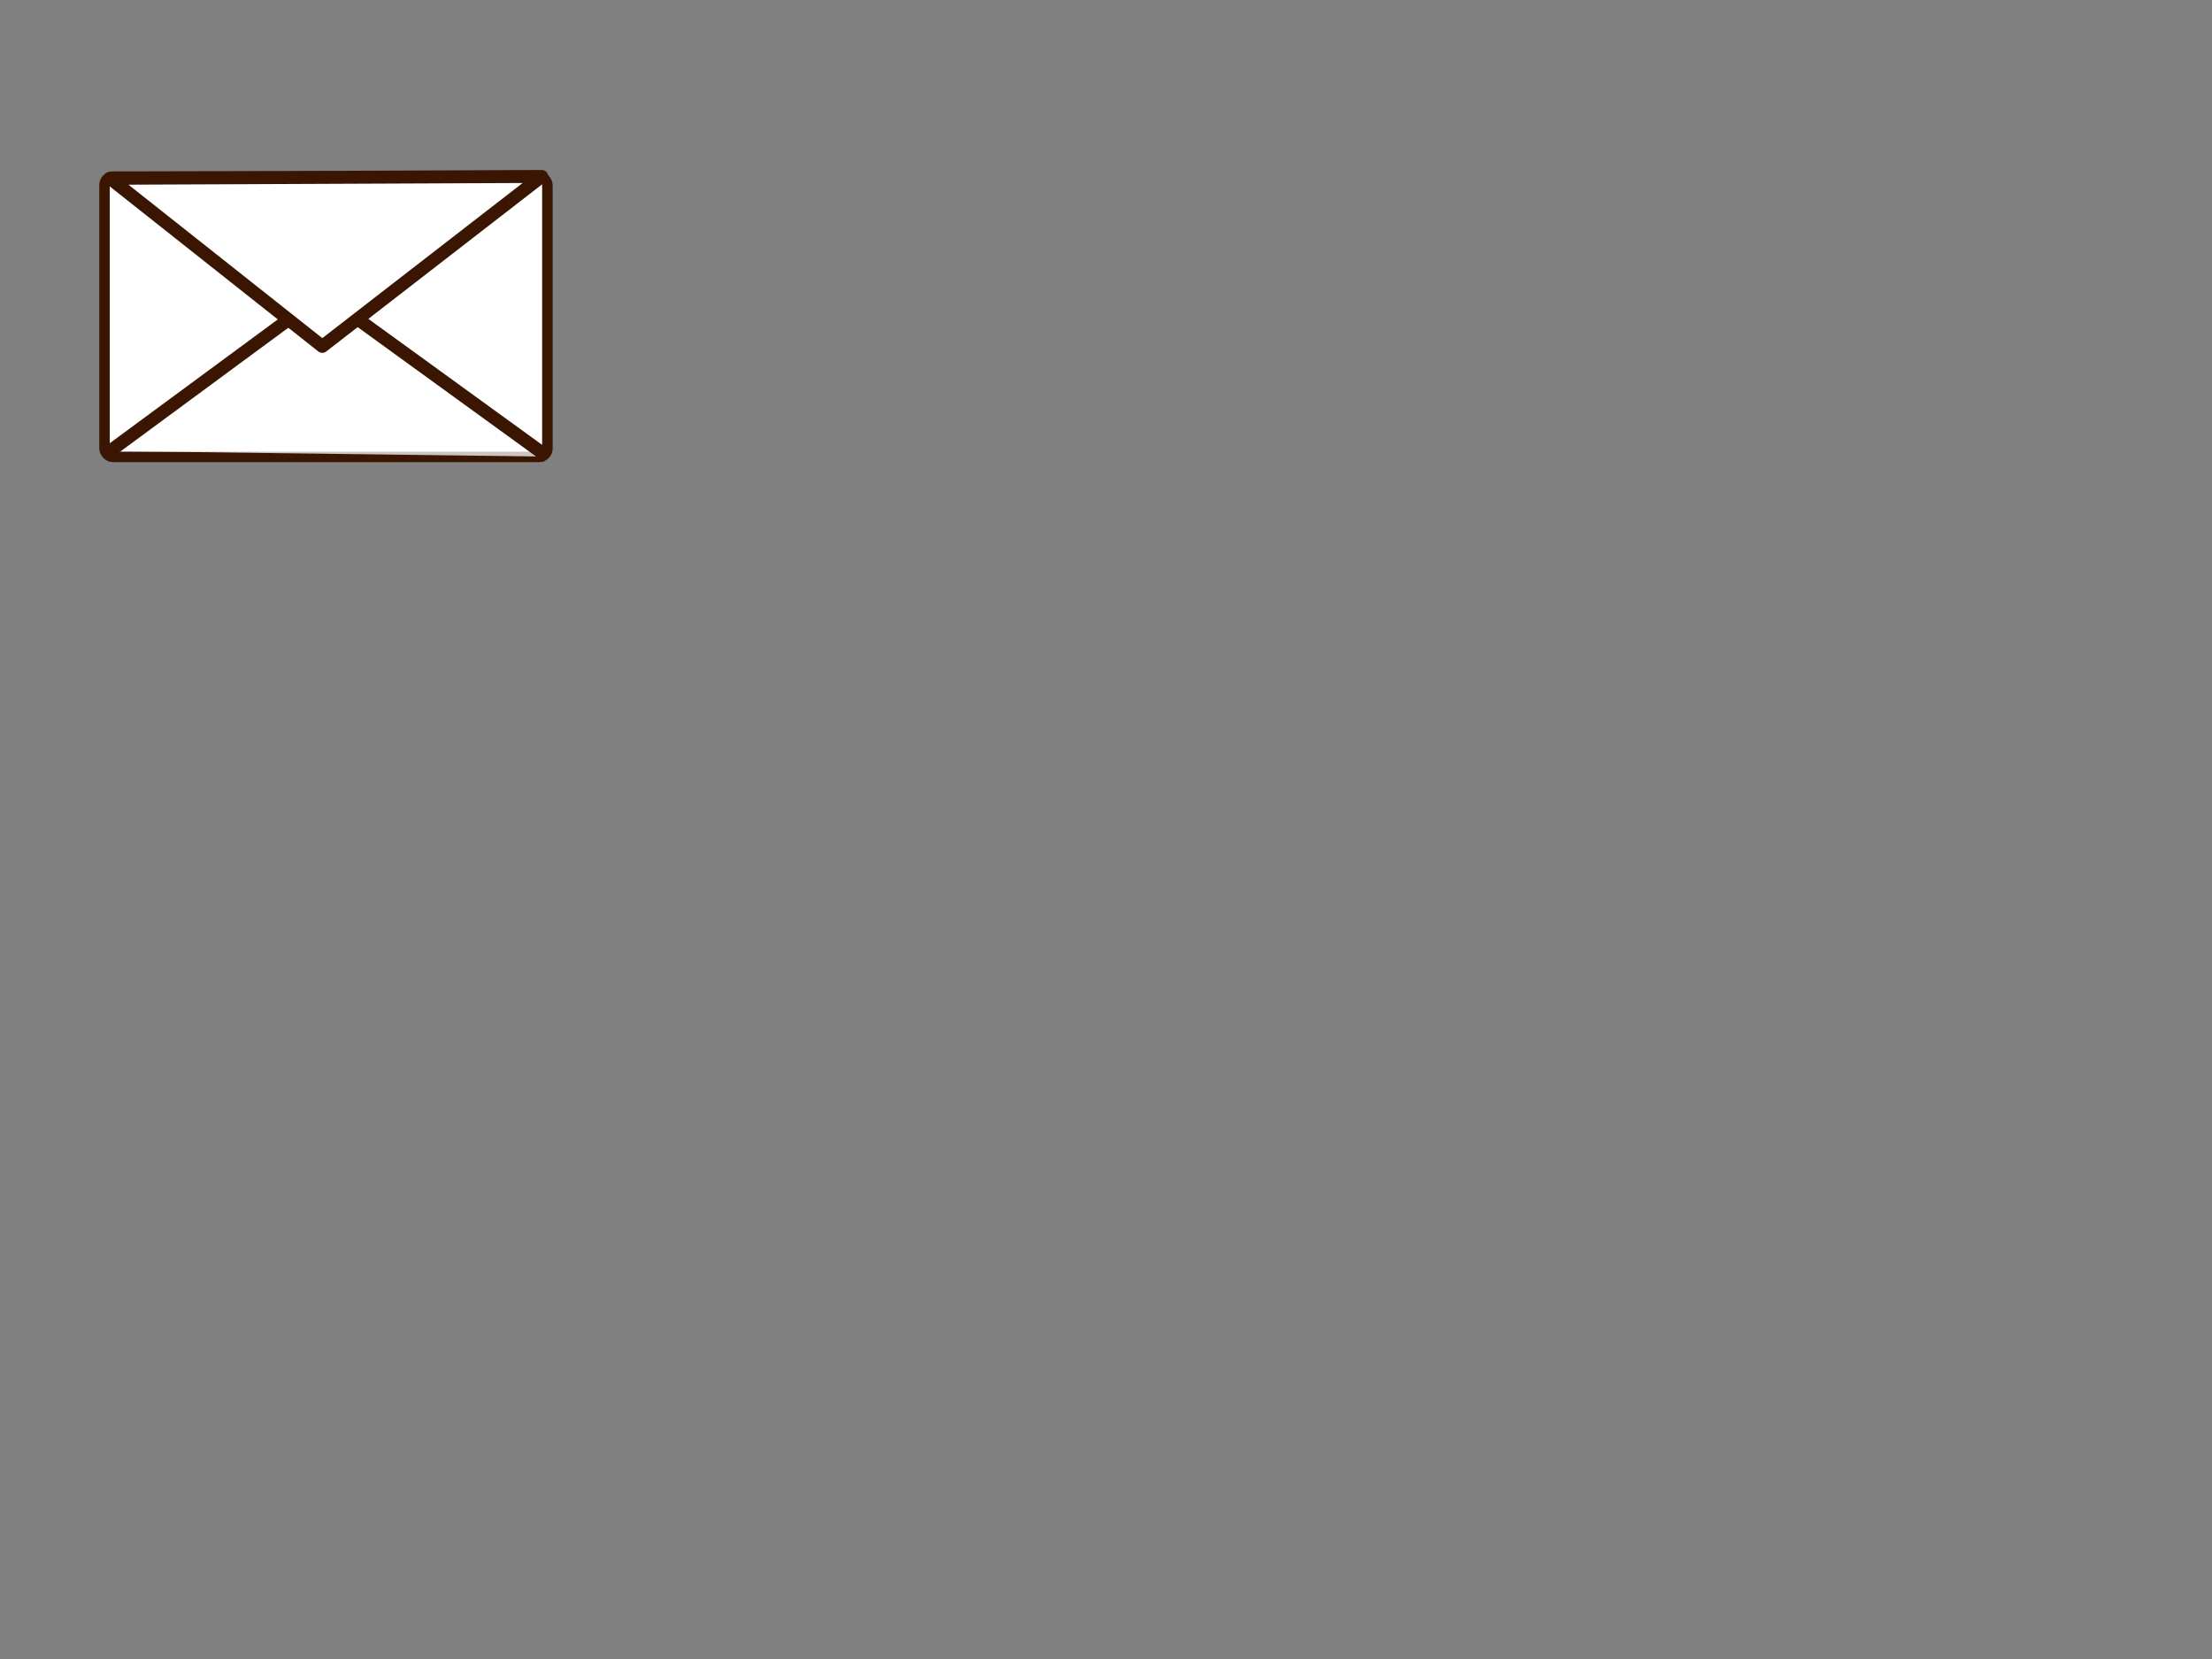 <?xml version="1.0"?><svg width="640" height="480" xmlns="http://www.w3.org/2000/svg">
 <rect width="100%" height="100%" fill="#808080" stroke="none"/>
 <title>brown envelope</title>
 <g>
  <g id="g2423">
   <rect transform="matrix(0.811, 0, 0, 0.811, 5.91, -403.358)" fill="#ffffff" stroke="#3a1602" stroke-width="3.75" stroke-linecap="round" stroke-linejoin="round" stroke-miterlimit="4" stroke-dashoffset="0" y="560.362" x="30" width="158" ry="3" rx="3" id="rect2398" height="100"/>
   <path fill="#ffffff" fill-opacity="0.75" fill-rule="evenodd" stroke="#3a1602" stroke-width="3.75" stroke-linejoin="round" stroke-miterlimit="4" id="path2400" d="m31.858,130.492l61.626,-45.409l64.87,47.031"/>
   <path fill="#ffffff" fill-rule="evenodd" stroke="#3a1602" stroke-width="3.75" stroke-linejoin="round" stroke-miterlimit="4" id="path2402" d="m31.805,51.584l61.439,48.626l63.488,-49.158l-124.927,0.532z"/>
  </g>
  <title>Layer 1</title>
  <line id="svg_1" y2="567" x2="790" y1="554" x1="813" stroke-width="5" stroke="#772e04" fill="none"/>
 </g>
</svg>